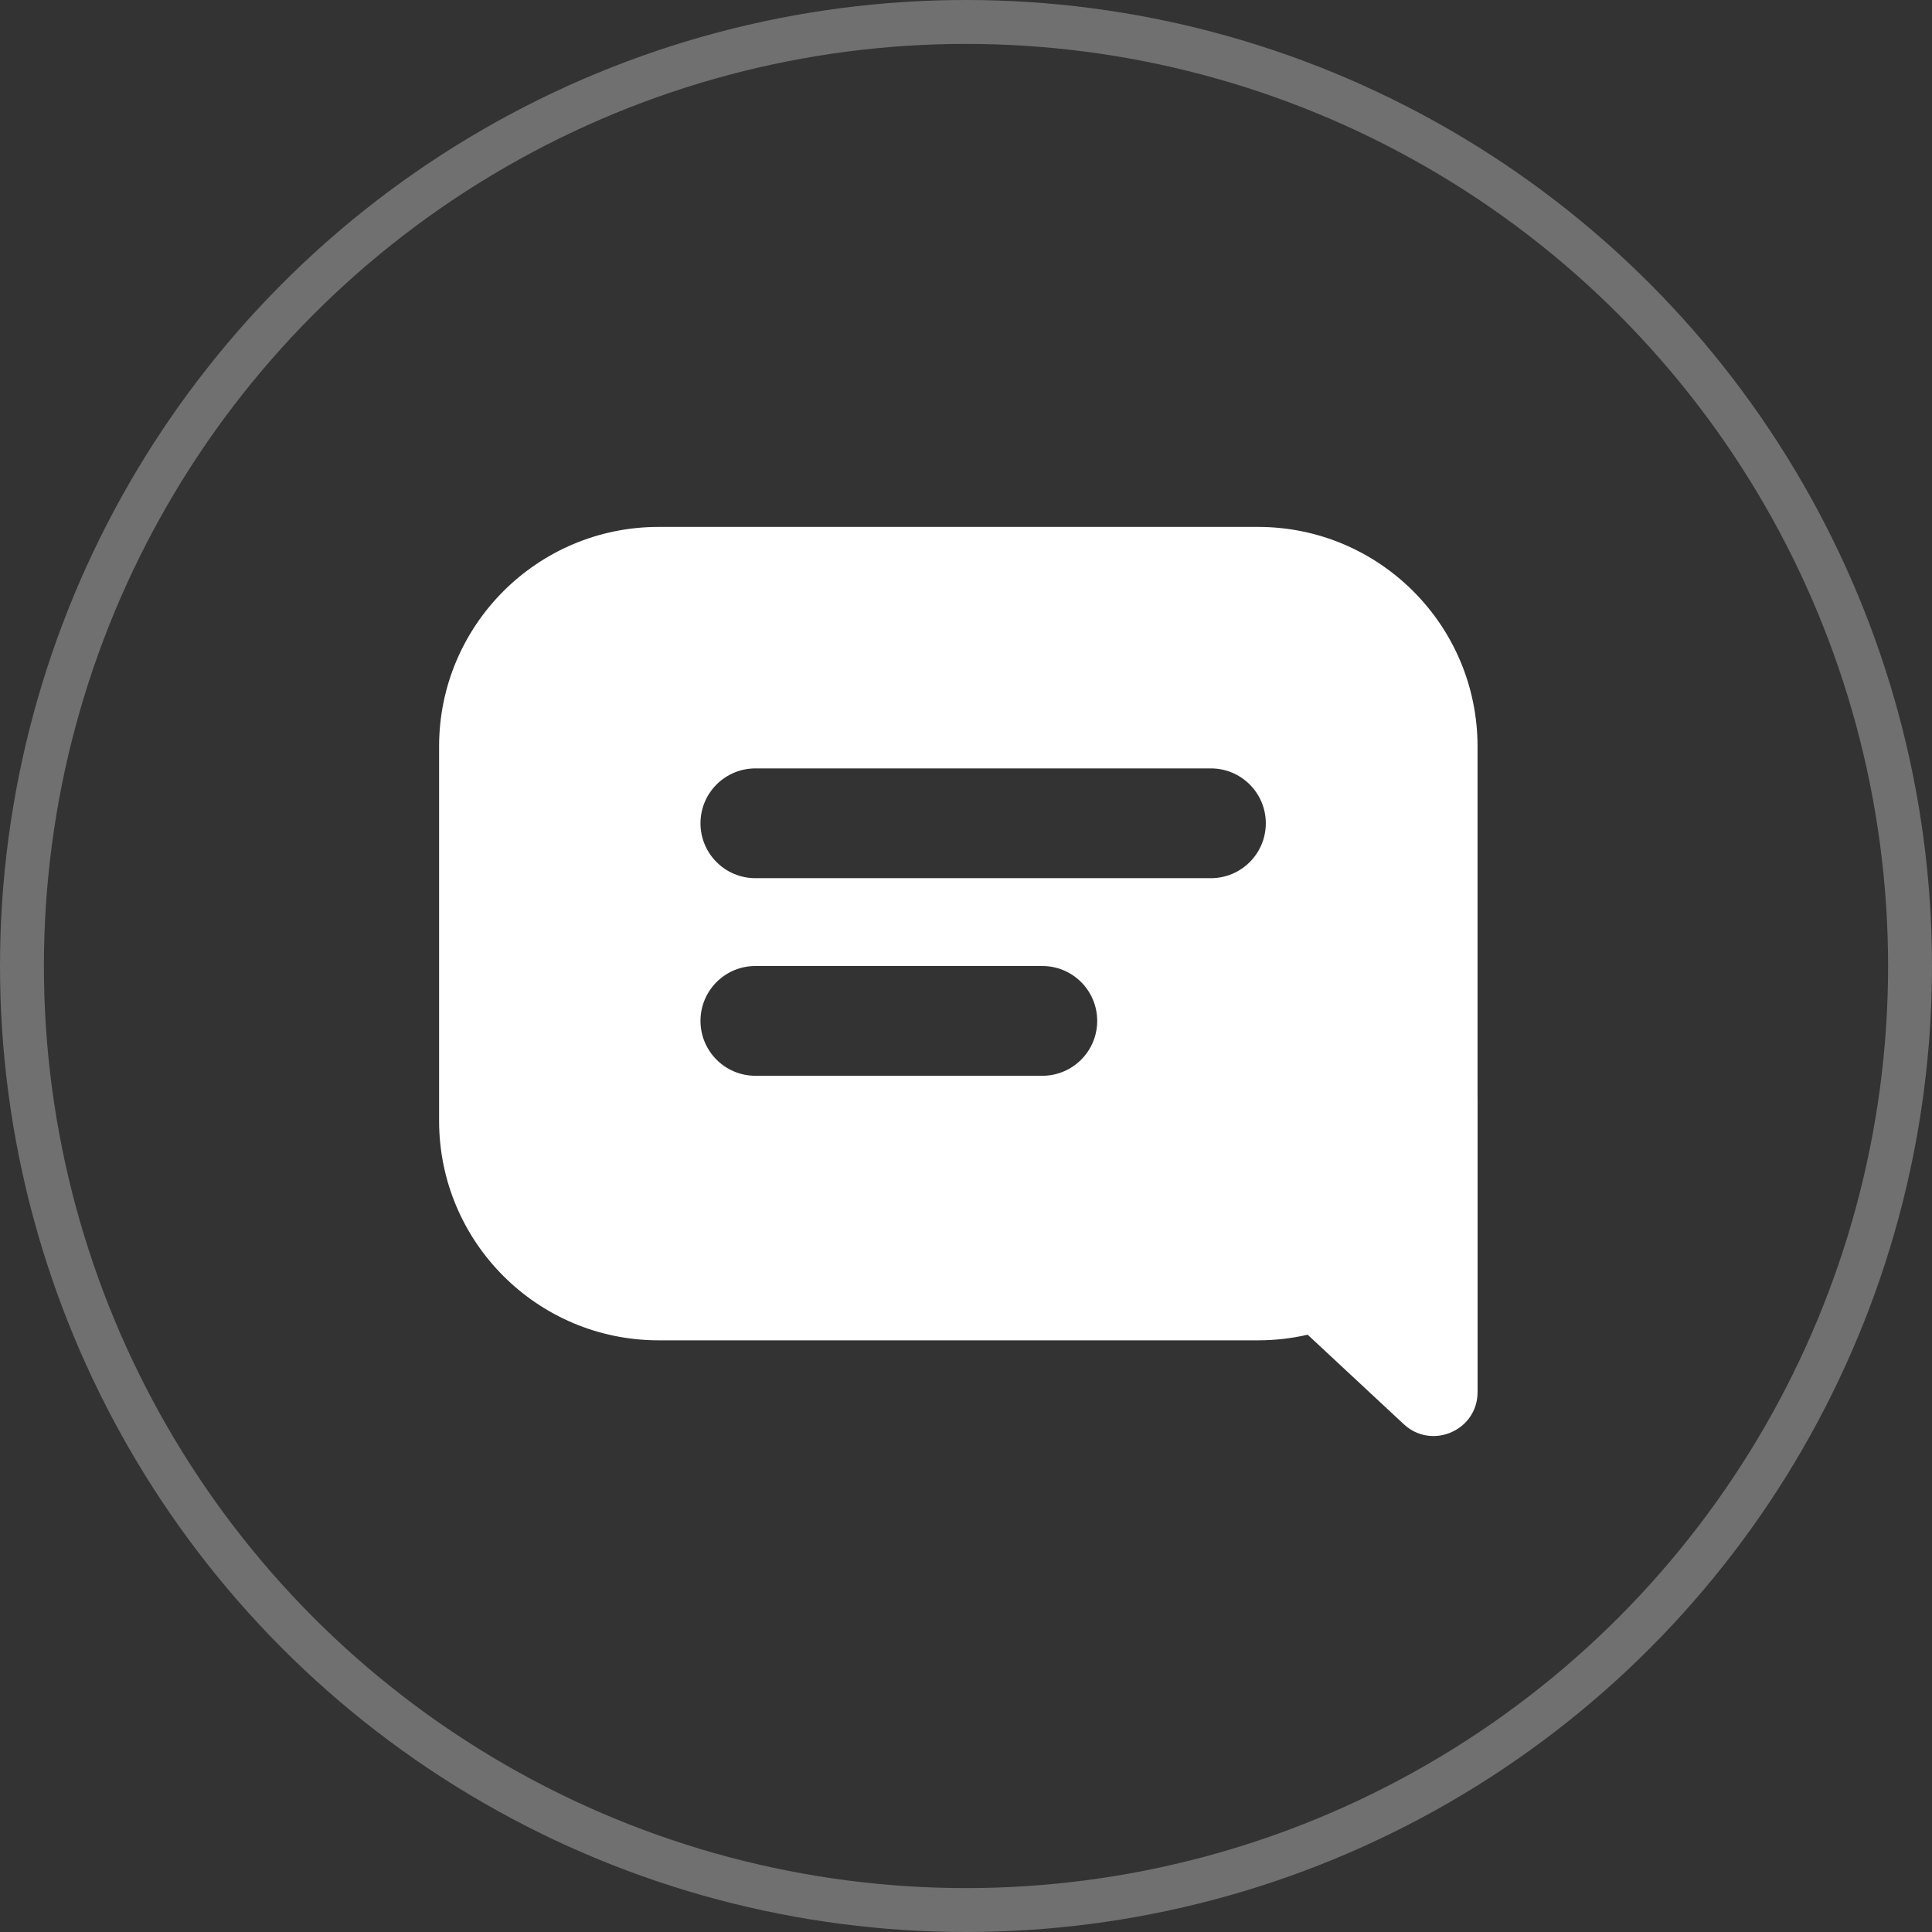 <svg width="44" height="44" viewBox="0 0 44 44" fill="none" xmlns="http://www.w3.org/2000/svg">
<rect x="0" y="0" width="44" height="44" fill="#333333" stroke="none"/>
<g clip-path="url(#clip0_488_4157)">
<circle cx="22" cy="22" r="21.5" stroke="white" stroke-opacity="0.3"/>
<path fill-rule="evenodd" clip-rule="evenodd" d="M15 12C12.239 12 10 14.239 10 17V25.525C10 28.286 12.239 30.525 15 30.525H28.65C29.039 30.525 29.417 30.481 29.781 30.397L31.97 32.435C32.609 33.03 33.651 32.577 33.651 31.703V25H33.65V17C33.65 14.239 31.411 12 28.65 12H15ZM15.953 18.75C15.953 18.06 16.513 17.5 17.203 17.5H27.578C28.268 17.5 28.828 18.06 28.828 18.75C28.828 19.44 28.268 20 27.578 20H17.203C16.513 20 15.953 19.44 15.953 18.75ZM17.203 22C16.513 22 15.953 22.56 15.953 23.25C15.953 23.94 16.513 24.5 17.203 24.5H23.738C24.429 24.5 24.988 23.94 24.988 23.25C24.988 22.56 24.429 22 23.738 22H17.203Z" fill="white"/>
</g>
<defs>
<clipPath id="clip0_488_4157">
<rect width="44" height="44" fill="white"/>
</clipPath>
</defs>
</svg>

